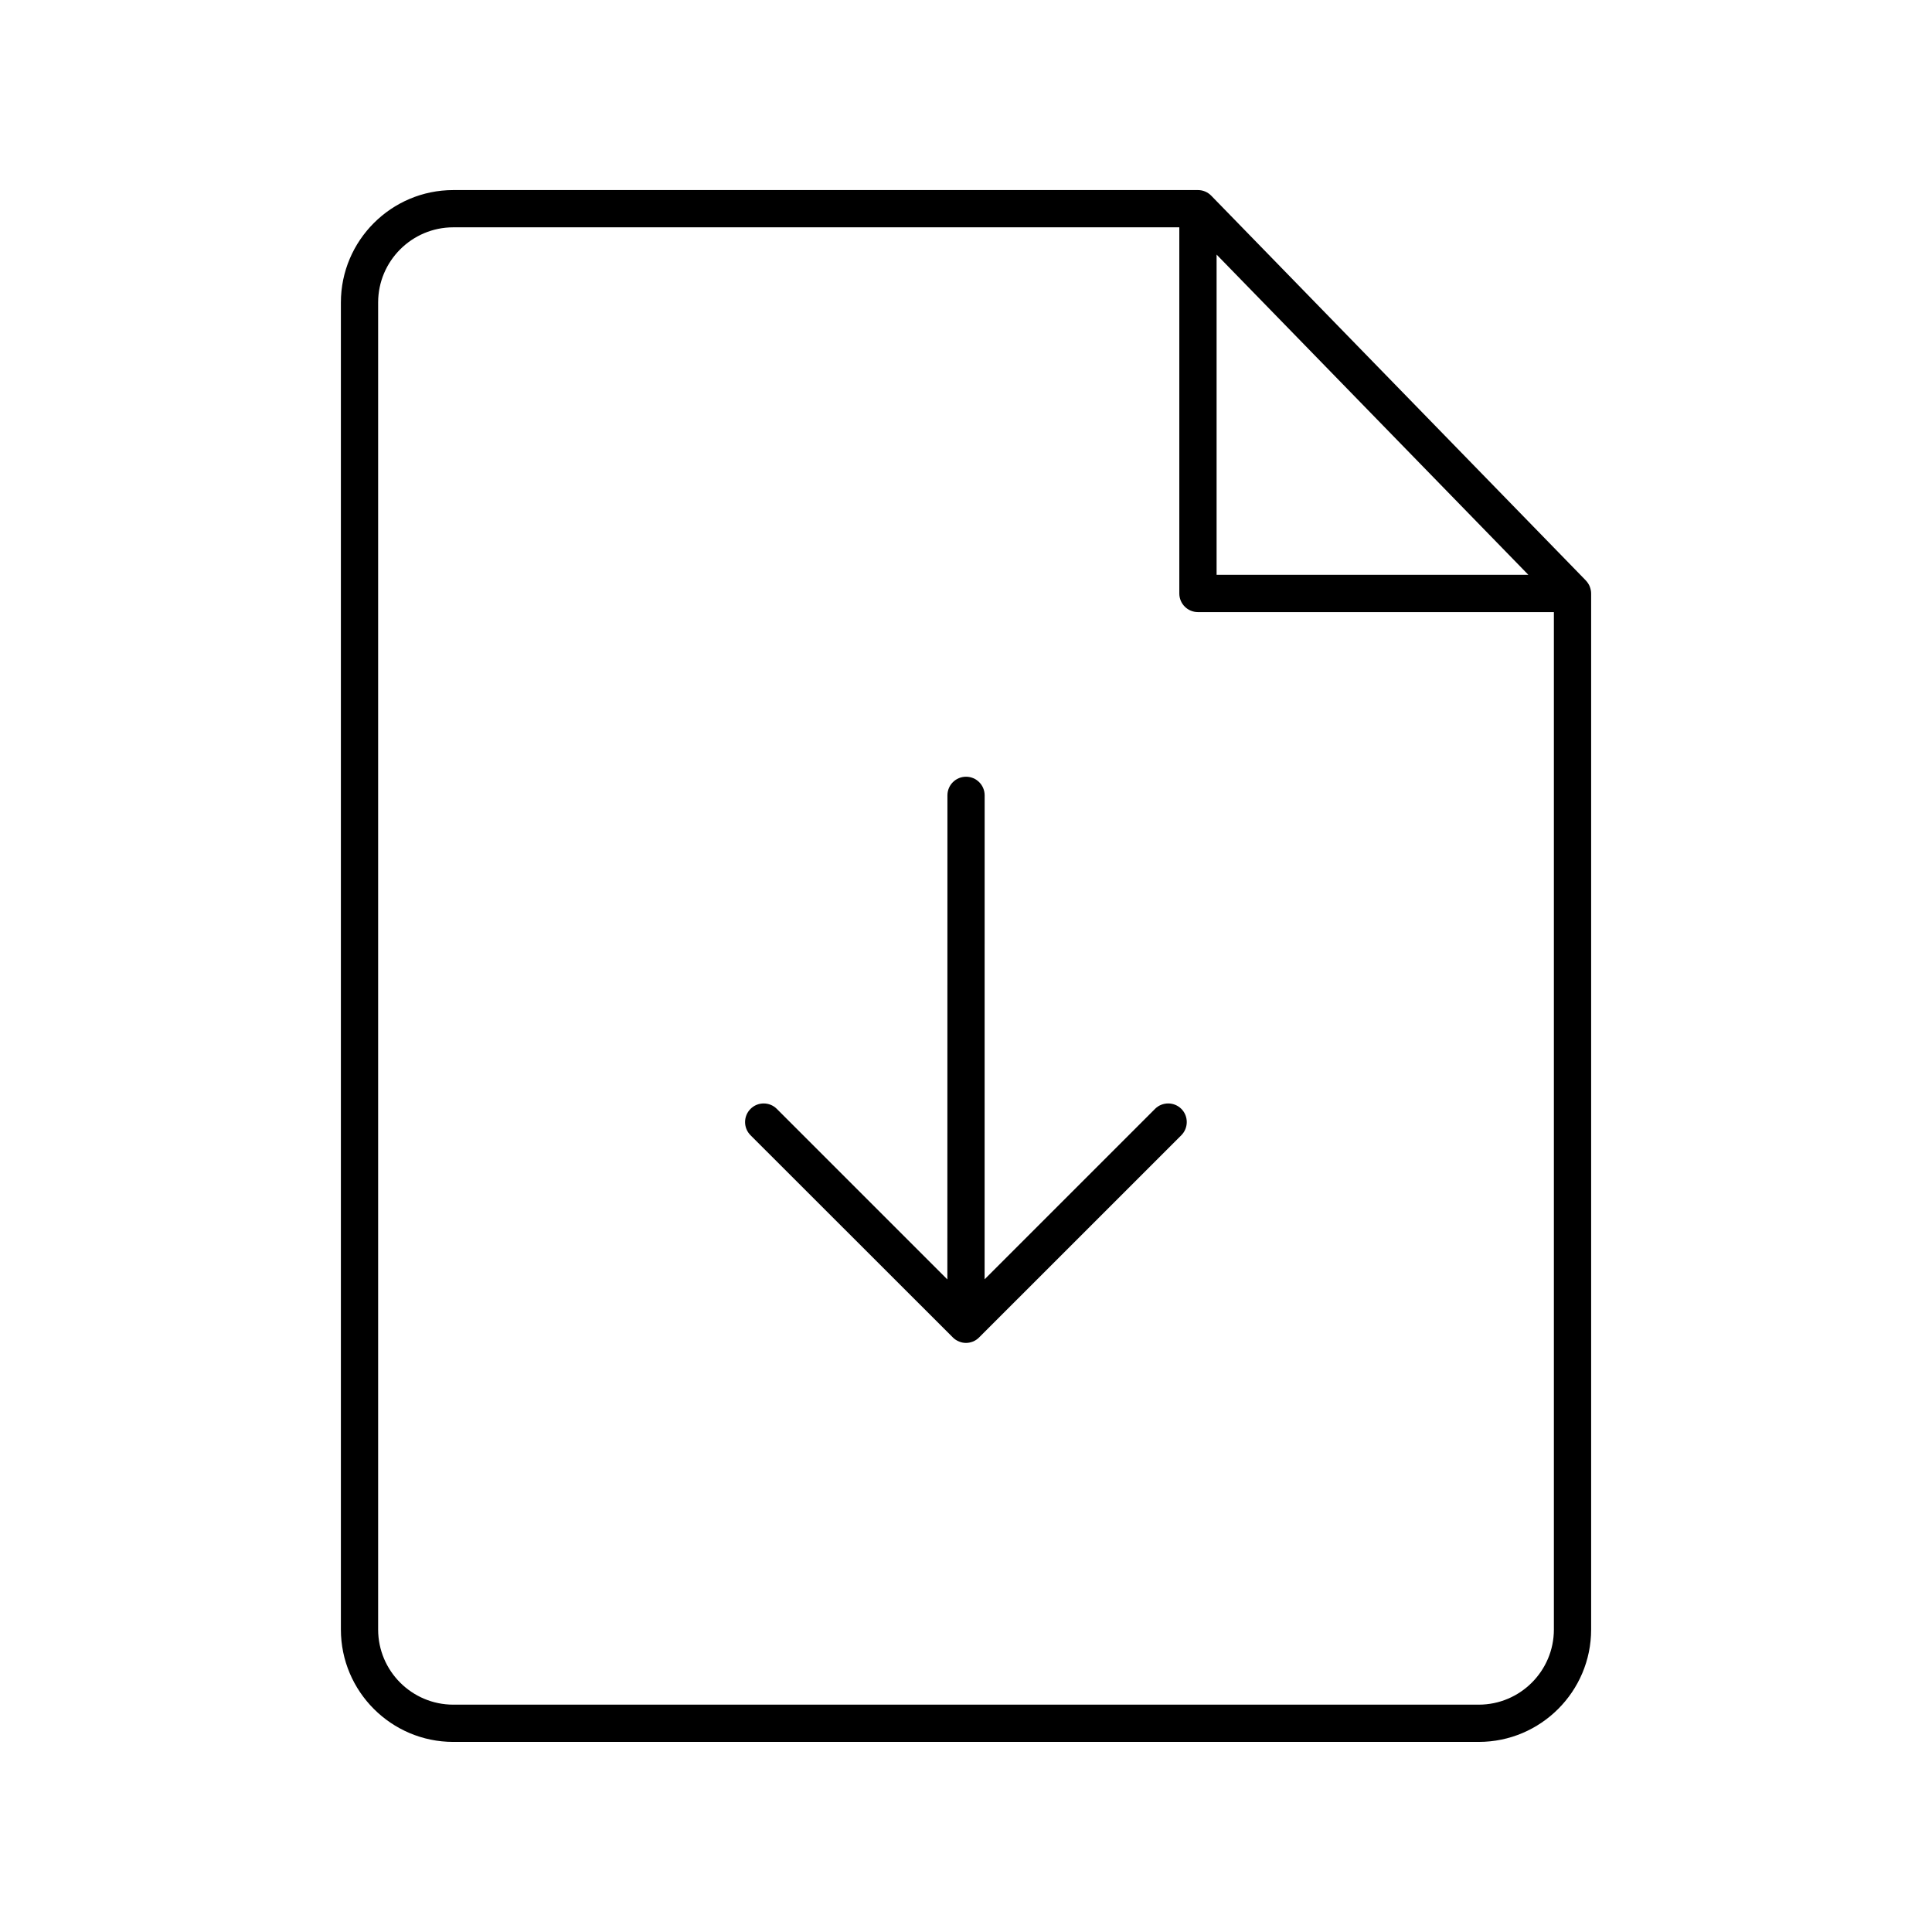 <?xml version="1.0" encoding="utf-8"?>
<!-- Generator: Adobe Illustrator 15.0.3, SVG Export Plug-In . SVG Version: 6.00 Build 0)  -->
<!DOCTYPE svg PUBLIC "-//W3C//DTD SVG 1.1//EN" "http://www.w3.org/Graphics/SVG/1.1/DTD/svg11.dtd">
<svg version="1.1" id="Layer_1" xmlns="http://www.w3.org/2000/svg" xmlns:xlink="http://www.w3.org/1999/xlink" x="0px" y="0px"
	 width="113.386px" height="113.386px" viewBox="0 0 113.386 113.386" enable-background="new 0 0 113.386 113.386"
	 xml:space="preserve">
<g>
	<path d="M56.693,78.814c-0.133,0-0.267-0.025-0.397-0.078c-0.146-0.059-0.263-0.134-0.36-0.23L44.047,66.625
		c-0.426-0.427-0.426-1.119,0-1.545c0.206-0.207,0.48-0.32,0.772-0.32s0.566,0.113,0.772,0.32l10.008,10.008l0.004-28.411
		c0-0.604,0.489-1.092,1.092-1.092c0.604,0,1.092,0.488,1.092,1.092L57.785,75.08l10.002-10.002c0.205-0.205,0.48-0.318,0.773-0.318
		c0.291,0,0.564,0.113,0.771,0.318c0.424,0.426,0.424,1.119,0,1.547L57.478,78.476c-0.109,0.113-0.232,0.197-0.371,0.256
		C56.958,78.789,56.824,78.814,56.693,78.814z"/>
	<path d="M26.604,102.23c-3.638,0-6.598-2.959-6.598-6.598V17.754c0-3.639,2.96-6.599,6.598-6.599h43.703
		c0.297,0,0.574,0.119,0.783,0.334l21.959,22.556c0.125,0.132,0.201,0.25,0.252,0.38c0.057,0.156,0.08,0.283,0.08,0.402v60.807
		c0,3.637-2.959,6.596-6.598,6.596H26.604z M26.604,13.341c-2.432,0-4.412,1.979-4.412,4.413v77.878c0,2.434,1.98,4.412,4.412,4.412
		h60.179c2.434,0,4.412-1.979,4.412-4.412V35.923H70.306c-0.604,0-1.094-0.489-1.094-1.092v-21.49H26.604z M71.4,33.735h18.297
		L71.4,14.941V33.735z"/>
</g>
</svg>
